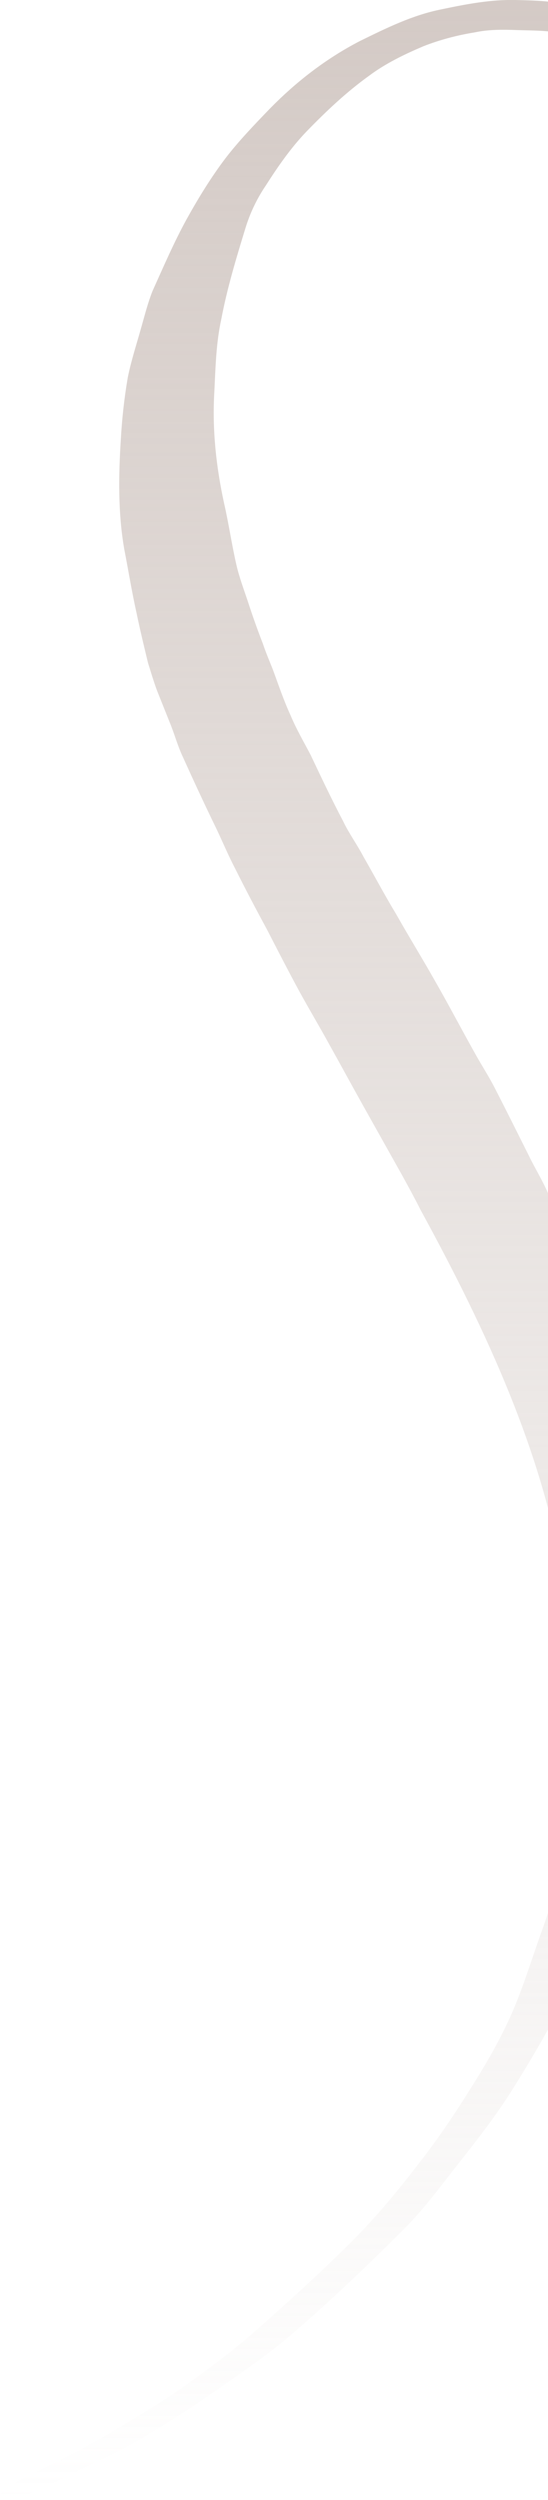 <svg xmlns="http://www.w3.org/2000/svg" width="548" height="2496" viewBox="0 0 548 2496" fill="none"><path d="M642.193 1483.26C624.872 1384.53 591.384 1289.26 548.658 1192.84C542.885 1178.98 534.801 1166.28 528.45 1153C517.48 1131.06 506.51 1109.12 495.54 1087.76C489.189 1075.06 481.106 1062.93 474.177 1050.23C460.898 1026.56 448.196 1002.31 434.916 979.215C422.214 956.697 408.934 935.335 396.232 912.818C384.685 893.764 374.292 874.134 363.322 855.081C356.971 842.956 348.888 831.986 343.114 819.861C331.566 797.921 321.174 775.982 310.781 754.042C303.853 740.762 296.347 728.06 290.573 714.203C283.645 699.192 278.448 683.603 272.674 668.014C269.21 659.353 265.746 651.27 262.859 642.61C257.47 628.753 252.466 614.704 247.847 600.462C243.806 588.337 239.187 576.212 236.3 563.51C231.681 543.303 228.794 523.095 224.175 502.887C216.092 465.935 212.05 428.406 214.36 390.878C215.515 366.628 216.092 342.379 221.288 318.707C227.062 288.106 236.3 257.506 245.538 227.483C250.157 212.471 257.085 198.037 265.746 185.335C277.871 166.282 291.15 147.229 306.739 131.062C326.37 110.854 346.578 91.801 369.096 75.635C385.262 63.51 404.315 54.273 423.369 46.189C439.535 39.838 456.856 35.219 474.755 32.333C488.034 29.446 502.469 29.446 516.903 30.023C533.647 30.6 552.123 30.023 568.289 35.219C592.539 42.148 616.211 51.386 637.574 66.975C657.204 81.409 675.68 96.998 690.115 116.628C702.239 133.372 712.055 152.425 720.715 170.901C735.727 203.233 741.501 237.875 743.233 273.095C744.388 295.035 742.655 316.975 738.036 339.492C731.685 371.247 725.334 402.425 710.323 431.293C701.085 449.769 692.424 468.245 682.031 485.566C672.793 501.155 661.246 515.589 650.853 530.023C643.925 539.261 636.419 547.921 630.068 557.737C628.336 560.046 630.068 565.242 630.068 569.284C634.687 568.707 639.883 569.284 643.347 566.975C648.544 564.088 652.008 558.314 656.627 553.695C680.877 530.6 702.239 504.619 719.561 476.328C735.727 450.346 751.316 423.21 758.822 392.61C761.709 381.64 765.173 370.092 768.06 359.122C772.679 342.379 779.03 326.212 780.762 309.469C788.268 254.042 785.958 198.614 763.441 146.074C758.244 133.949 753.048 121.247 745.542 110.277C729.953 87.76 710.9 68.707 688.382 53.118C667.597 38.684 644.502 28.868 621.407 19.631C609.282 15.011 596.003 13.857 583.878 9.238C561.938 1.155 538.843 0.577 515.748 -1.33932e-05C490.921 -0.577 466.672 4.042 441.844 9.238C412.399 15.011 385.839 28.291 359.858 40.993C326.37 58.314 296.347 81.409 269.788 108.545C254.199 124.711 238.609 140.878 225.33 158.199C210.896 177.252 198.193 198.037 186.646 218.822C173.944 241.917 163.551 266.166 152.581 290.416C147.962 301.963 145.075 313.51 141.611 325.635C136.992 342.379 131.218 359.7 127.754 377.021C124.29 397.229 121.98 418.014 120.826 438.799C118.516 475.173 117.939 512.125 124.29 548.499C128.331 569.284 131.796 590.647 136.415 611.432C139.879 628.176 143.92 644.919 147.962 661.663C150.849 670.901 153.736 680.716 157.2 689.954C161.819 701.501 166.438 713.048 171.057 724.596C175.099 734.988 177.985 745.381 182.604 755.196C193.574 779.446 204.545 803.118 216.092 826.79C222.443 840.069 228.217 853.926 235.145 867.205C245.538 887.991 256.508 908.776 267.478 928.984C277.871 949.192 288.264 969.399 299.234 989.607C309.049 1007.51 319.442 1024.83 329.257 1042.73C340.227 1062.36 351.197 1082.56 362.167 1102.19C375.447 1125.87 388.726 1149.54 402.006 1173.21C408.357 1184.76 414.708 1196.3 420.482 1207.85C484.57 1325.06 548.081 1458.43 565.402 1593.53C570.021 1631.64 574.063 1670.9 574.64 1709.58C574.64 1783.49 567.712 1855.08 542.885 1924.94C532.492 1953.23 523.831 1982.68 511.707 2010.39C500.736 2035.22 486.88 2059.47 471.868 2083.14C455.701 2109.12 438.38 2135.1 419.327 2159.35C398.542 2186.49 376.601 2213.05 352.352 2237.3C320.019 2269.63 285.377 2300.81 250.734 2331.41C231.104 2348.15 210.318 2363.74 189.533 2378.75C171.634 2391.46 153.736 2403 135.26 2413.97C117.361 2424.94 98.885 2435.91 80.409 2445.73C56.16 2458.43 31.333 2469.98 6.506 2482.68C4.196 2483.83 2.464 2487.3 0.732 2489.61C4.196 2491.92 8.238 2495.96 11.125 2495.38C17.476 2494.8 23.827 2491.92 30.178 2489.61C44.612 2483.26 59.047 2476.33 72.904 2469.4C93.689 2459.01 115.052 2449.77 135.26 2438.22C157.2 2425.52 178.755 2412.05 199.926 2397.81C230.526 2376.44 261.127 2356.24 289.418 2332.56C329.257 2298.5 367.364 2262.12 404.893 2224.6C424.523 2204.97 441.267 2181.87 458.588 2159.93C476.487 2137.41 494.385 2114.32 509.974 2090.07C528.065 2061.59 545.002 2032.53 560.783 2002.89C574.063 1977.48 585.61 1950.92 596.003 1924.36C617.943 1865.47 640.461 1796.77 648.544 1732.68C659.514 1646.07 656.05 1564.09 642.193 1483.26Z" fill="url(#paint0_linear_10_29)" fill-opacity="0.88"></path><defs><linearGradient id="paint0_linear_10_29" x1="392.673" y1="-0.049" x2="392.673" y2="2495.44" gradientUnits="userSpaceOnUse"><stop stop-color="#CEC3BE"></stop><stop offset="1" stop-color="#CEC3BE" stop-opacity="0"></stop></linearGradient></defs></svg>